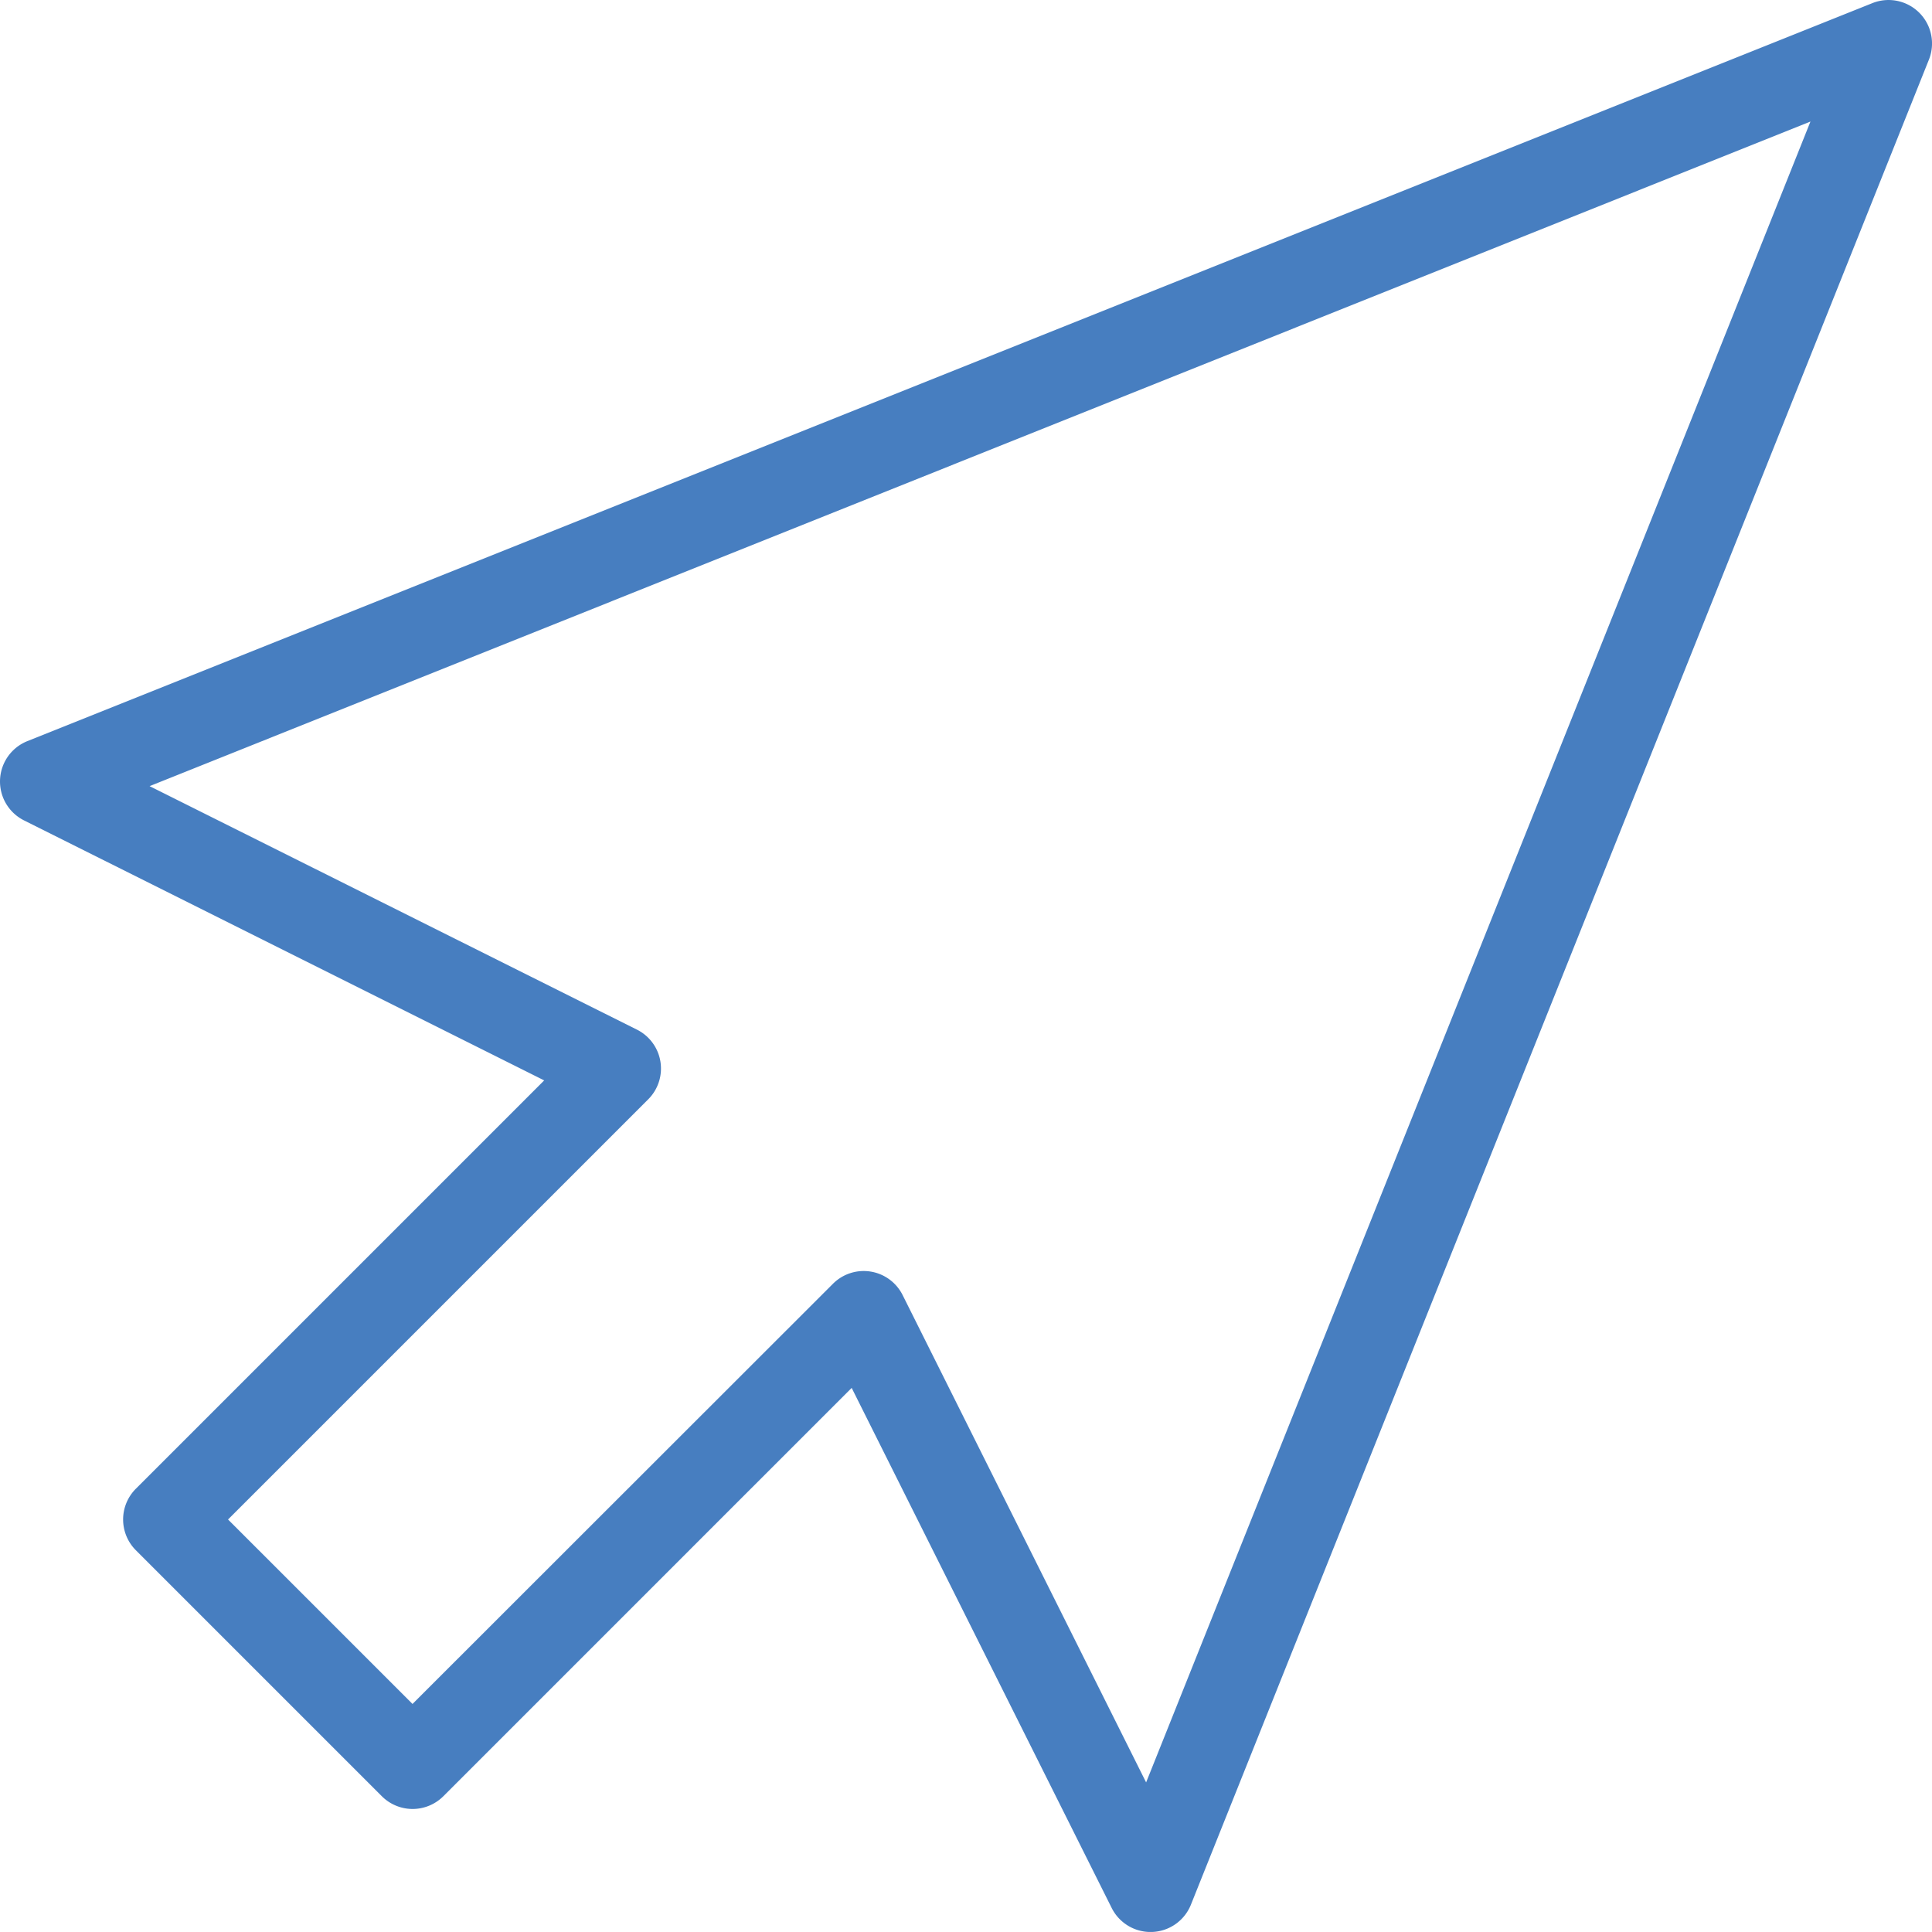 <svg xmlns="http://www.w3.org/2000/svg" width="44.428" height="44.427" viewBox="0 0 44.428 44.427"><defs><style>.a{fill:#477ec0;}</style></defs><g transform="translate(-1.786 -1.786)"><path class="a" d="M28.243,46.213h.042a1,1,0,0,0,.887-.627L46.143,3.158a1,1,0,0,0-1.3-1.3L2.415,18.829a1,1,0,0,0-.076,1.823L14.3,26.631l-9.39,9.39a1,1,0,0,0,0,1.414l5.657,5.657a1,1,0,0,0,1.414,0l9.39-9.39,5.979,11.959a1,1,0,0,0,.895.553ZM43.419,4.581,28.142,42.774l-5.6-11.208a1,1,0,0,0-1.6-.26L11.272,40.97,7.03,36.728l9.664-9.664a1,1,0,0,0-.26-1.6l-11.208-5.6Z"></path></g></svg>